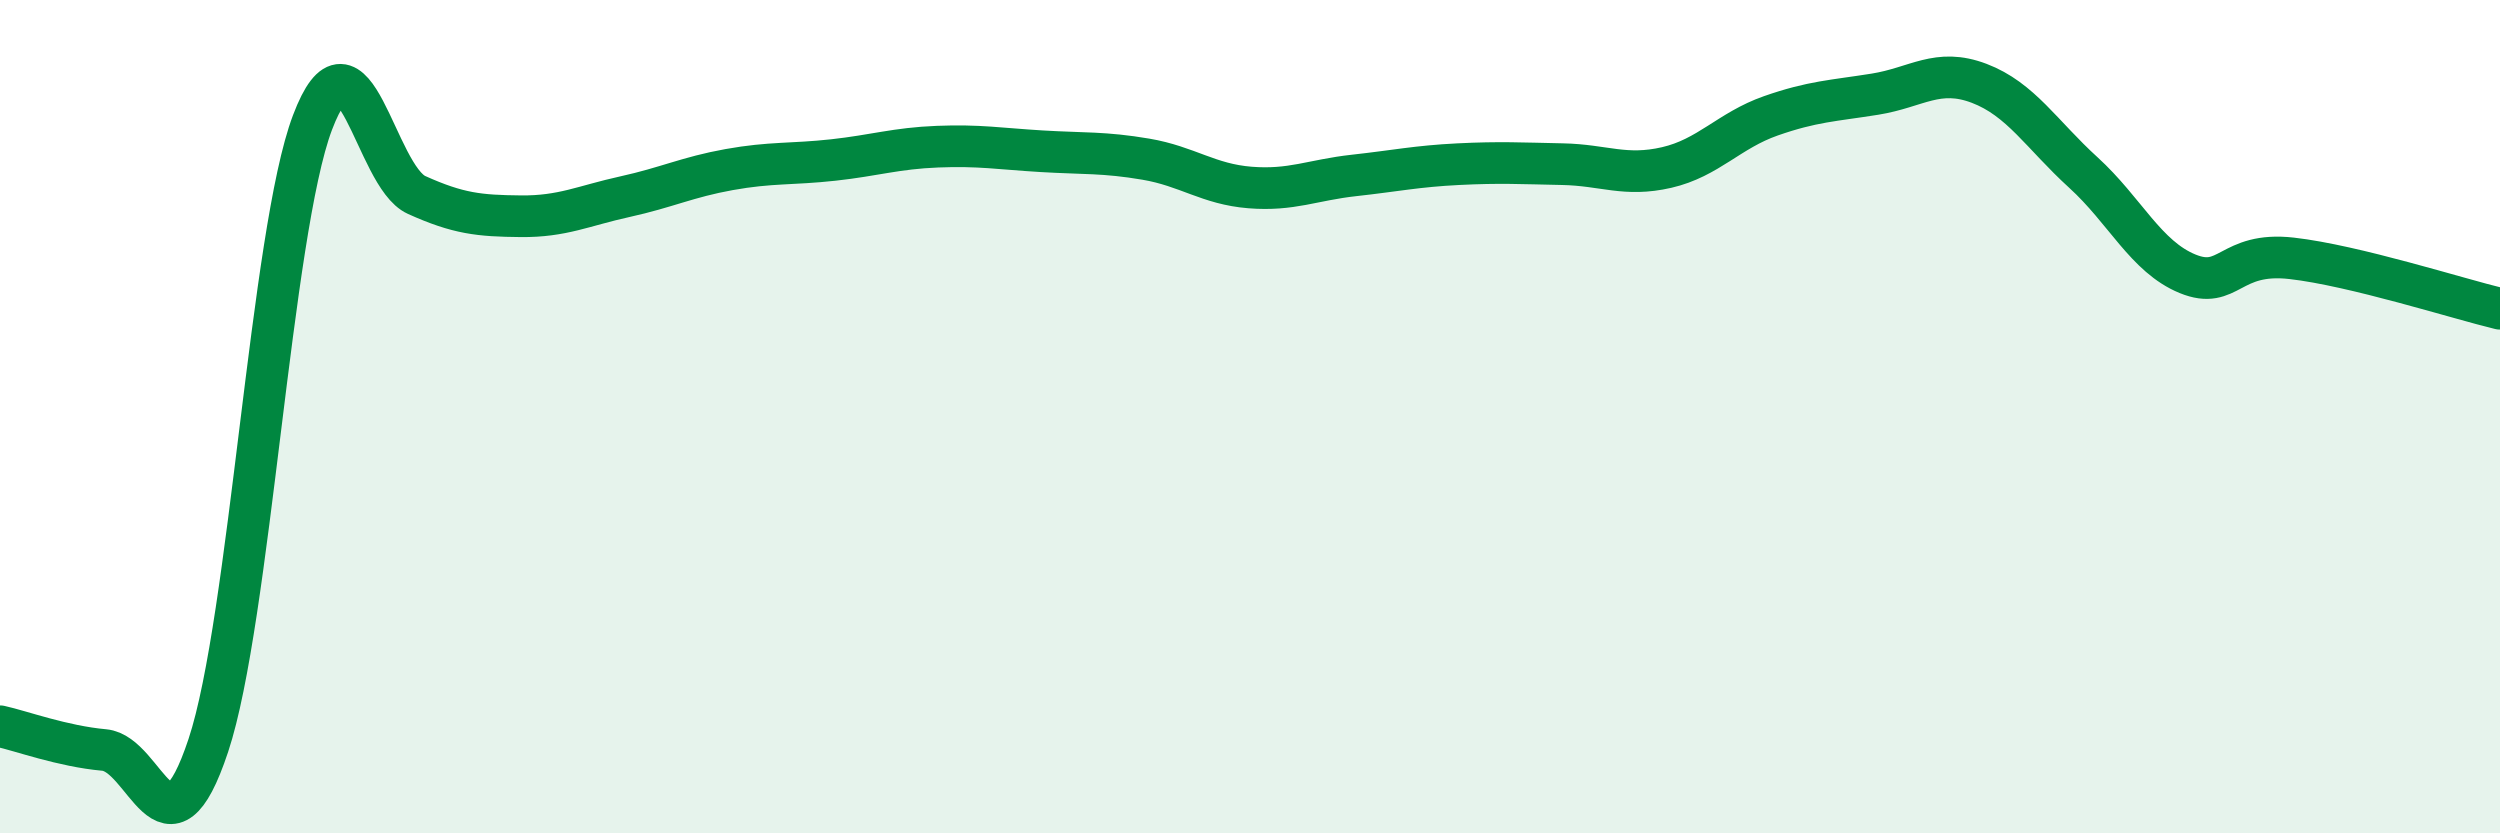 
    <svg width="60" height="20" viewBox="0 0 60 20" xmlns="http://www.w3.org/2000/svg">
      <path
        d="M 0,17.43 C 0.5,17.54 1.5,17.91 2.5,18 C 3.5,18.09 4,20.9 5,17.89 C 6,14.88 6.5,5.58 7.5,2.94 C 8.5,0.3 9,4.23 10,4.68 C 11,5.13 11.5,5.18 12.5,5.19 C 13.5,5.2 14,4.94 15,4.72 C 16,4.5 16.5,4.25 17.5,4.07 C 18.5,3.89 19,3.95 20,3.84 C 21,3.73 21.5,3.56 22.5,3.52 C 23.5,3.48 24,3.57 25,3.63 C 26,3.69 26.5,3.65 27.5,3.82 C 28.5,3.99 29,4.42 30,4.5 C 31,4.58 31.5,4.32 32.5,4.21 C 33.5,4.1 34,3.99 35,3.94 C 36,3.89 36.5,3.92 37.5,3.94 C 38.5,3.96 39,4.25 40,4.02 C 41,3.79 41.5,3.13 42.5,2.78 C 43.5,2.43 44,2.42 45,2.26 C 46,2.1 46.5,1.62 47.5,2 C 48.5,2.38 49,3.23 50,4.14 C 51,5.05 51.5,6.16 52.5,6.57 C 53.5,6.98 53.5,6.03 55,6.2 C 56.5,6.37 59,7.17 60,7.41L60 20L0 20Z"
        fill="#008740"
        opacity="0.1"
        stroke-linecap="round"
        stroke-linejoin="round"
      />
      <path
        d="M 0,17.43 C 0.5,17.54 1.5,17.91 2.5,18 C 3.5,18.09 4,20.9 5,17.89 C 6,14.88 6.5,5.58 7.5,2.94 C 8.5,0.3 9,4.23 10,4.68 C 11,5.13 11.5,5.18 12.5,5.19 C 13.5,5.2 14,4.94 15,4.72 C 16,4.5 16.5,4.25 17.5,4.07 C 18.5,3.89 19,3.95 20,3.84 C 21,3.73 21.5,3.56 22.5,3.52 C 23.5,3.48 24,3.57 25,3.63 C 26,3.69 26.5,3.65 27.5,3.82 C 28.5,3.99 29,4.42 30,4.5 C 31,4.58 31.5,4.32 32.5,4.21 C 33.5,4.1 34,3.99 35,3.94 C 36,3.89 36.5,3.92 37.5,3.94 C 38.5,3.96 39,4.25 40,4.02 C 41,3.79 41.5,3.13 42.5,2.78 C 43.5,2.43 44,2.42 45,2.26 C 46,2.1 46.5,1.62 47.5,2 C 48.5,2.38 49,3.23 50,4.14 C 51,5.05 51.5,6.16 52.5,6.57 C 53.5,6.98 53.5,6.03 55,6.2 C 56.5,6.37 59,7.17 60,7.41"
        stroke="#008740"
        stroke-width="1"
        fill="none"
        stroke-linecap="round"
        stroke-linejoin="round"
      />
    </svg>
  